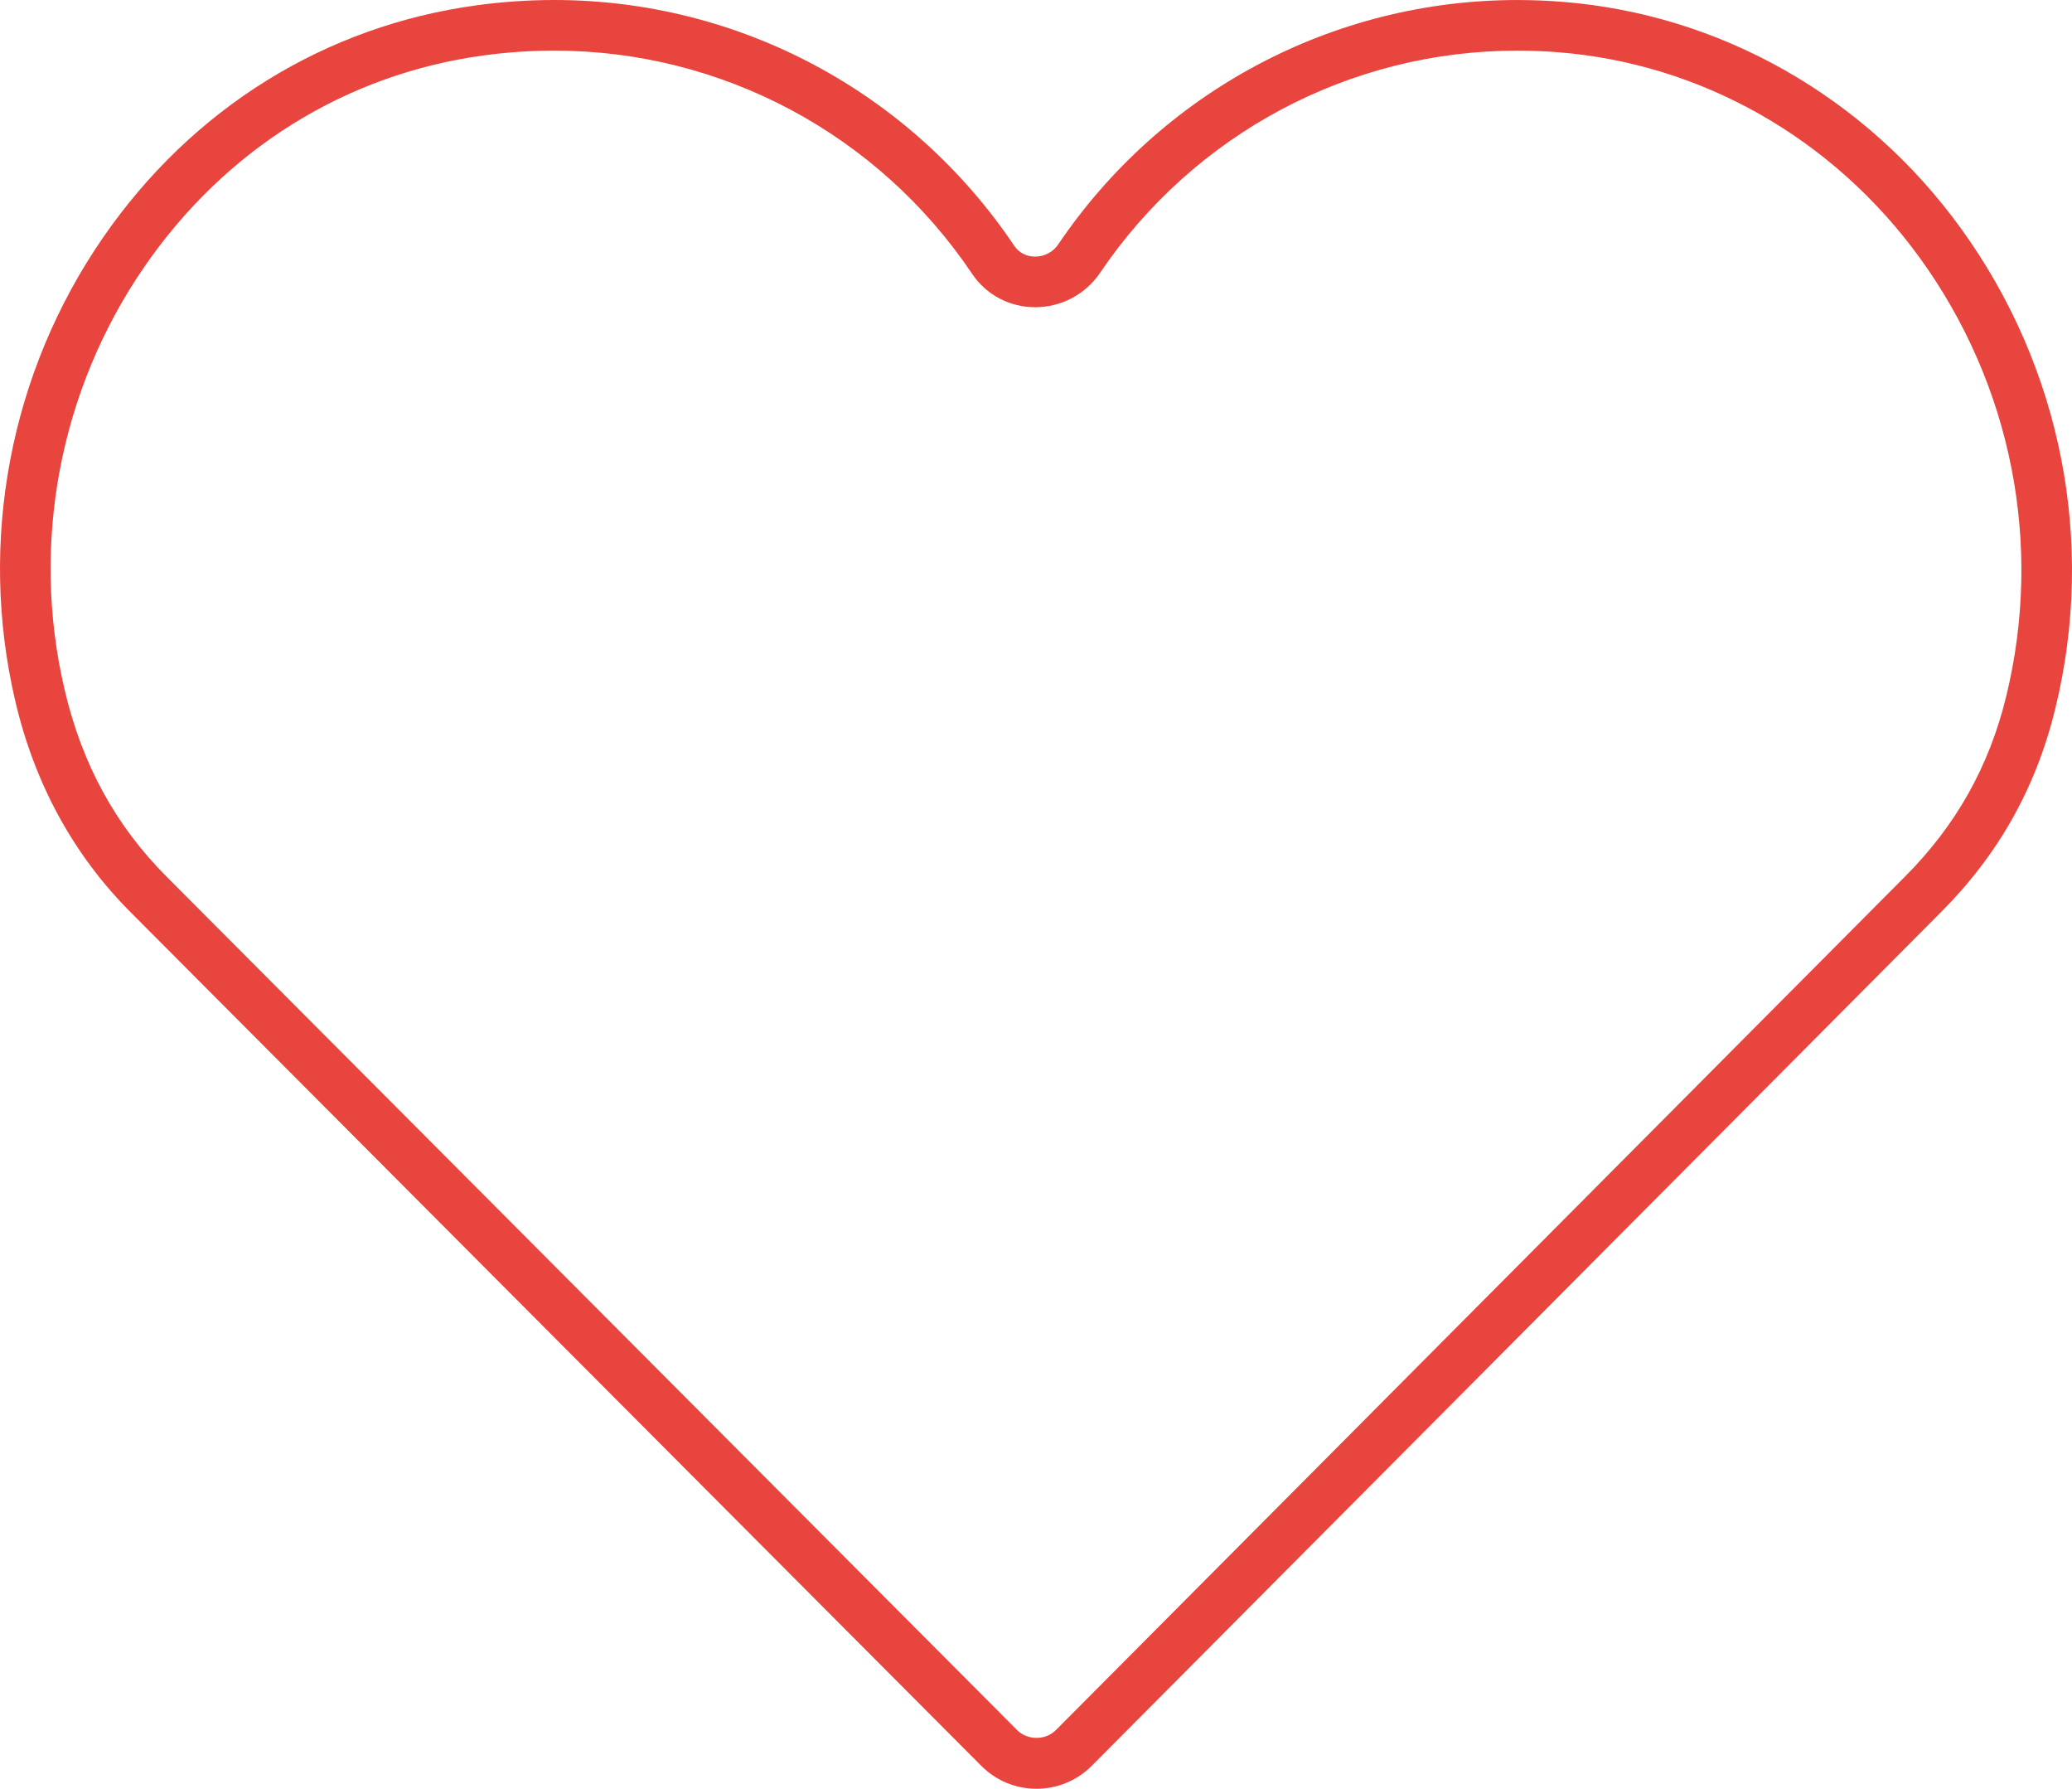 <?xml version="1.0" encoding="utf-8"?>
<!-- Generator: Adobe Illustrator 15.0.0, SVG Export Plug-In . SVG Version: 6.00 Build 0)  -->
<!DOCTYPE svg PUBLIC "-//W3C//DTD SVG 1.1//EN" "http://www.w3.org/Graphics/SVG/1.1/DTD/svg11.dtd">
<svg version="1.1" id="Layer_1" xmlns="http://www.w3.org/2000/svg" xmlns:xlink="http://www.w3.org/1999/xlink" x="0px" y="0px"
	 width="173.457px" height="149.708px" viewBox="0 0 173.457 149.708" enable-background="new 0 0 173.457 149.708"
	 xml:space="preserve">
<g>
	<path fill="#E9453F" d="M86.768,149.708L86.768,149.708c-1.75,0-3.395-0.685-4.63-1.928L10.971,76.387
		c-4.808-4.811-8.07-10.774-9.694-17.723c-3.124-13.337-0.453-27.462,7.33-38.753C16.082,9.065,27.223,2.148,39.978,0.433
		C42.112,0.146,44.272,0,46.397,0c15.46,0,29.858,7.692,38.515,20.576c0.385,0.573,1.019,0.901,1.74,0.901
		c0.78,0,1.503-0.38,1.934-1.018C97.241,7.65,111.608,0.002,127.018,0.002c1.22,0,2.459,0.048,3.683,0.143
		c13.266,1.021,25.458,7.931,33.449,18.958c8.429,11.63,11.312,26.278,7.913,40.188c-1.618,6.649-4.766,12.243-9.621,17.099
		l-71.039,71.391C90.164,149.023,88.519,149.708,86.768,149.708z M46.397,4.236c-1.937,0-3.907,0.133-5.855,0.395
		c-11.556,1.554-21.658,7.834-28.447,17.684c-7.106,10.31-9.546,23.207-6.693,35.385c1.462,6.256,4.265,11.39,8.568,15.696
		l71.171,71.396c0.875,0.881,2.39,0.875,3.26,0l71.042-71.394c4.294-4.294,7.075-9.236,8.505-15.111
		c3.104-12.701,0.47-26.077-7.229-36.699c-7.26-10.018-18.319-16.294-30.344-17.22c-1.117-0.086-2.246-0.13-3.357-0.13
		c-14,0-27.056,6.951-34.923,18.594c-1.22,1.804-3.254,2.881-5.442,2.881c-2.125,0-4.09-1.037-5.257-2.775
		C73.527,11.228,60.443,4.236,46.397,4.236z"/>
</g>
</svg>
